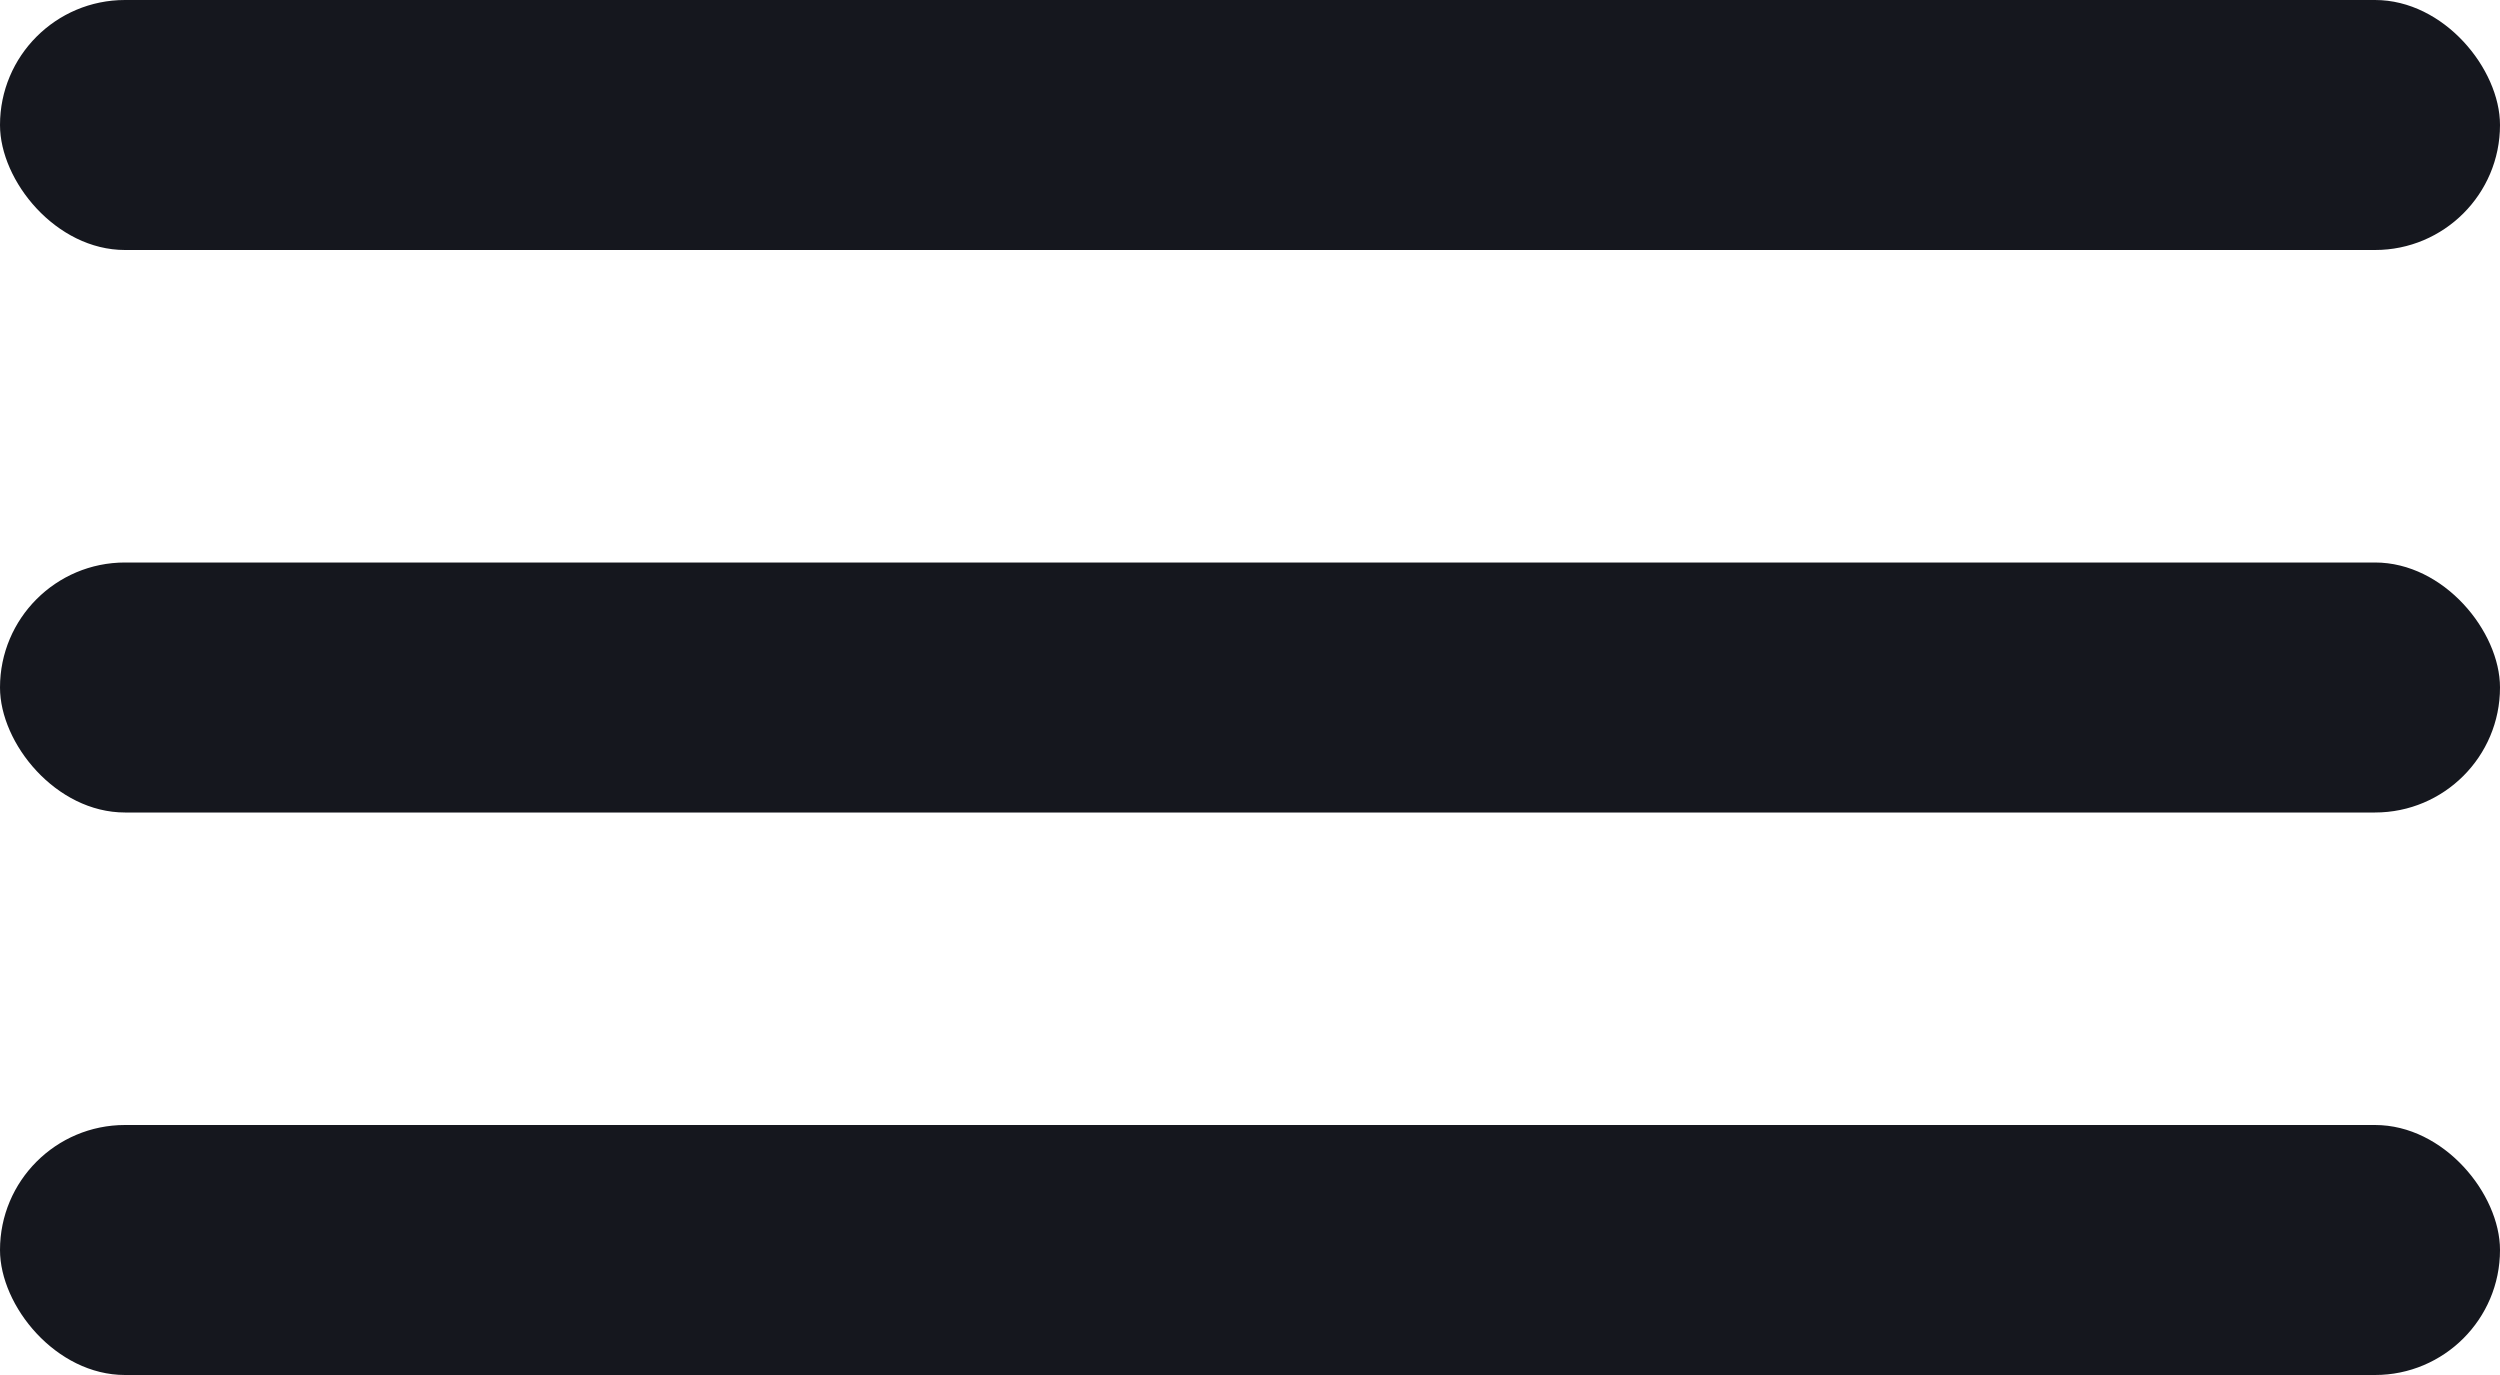 <?xml version="1.0" encoding="UTF-8"?> <svg xmlns="http://www.w3.org/2000/svg" width="40" height="22" viewBox="0 0 40 22" fill="none"> <rect width="40" height="4" rx="2" fill="#15171E"></rect> <rect y="9" width="40" height="4" rx="2" fill="#15171E"></rect> <rect y="18" width="40" height="4" rx="2" fill="#15171E"></rect> </svg> 